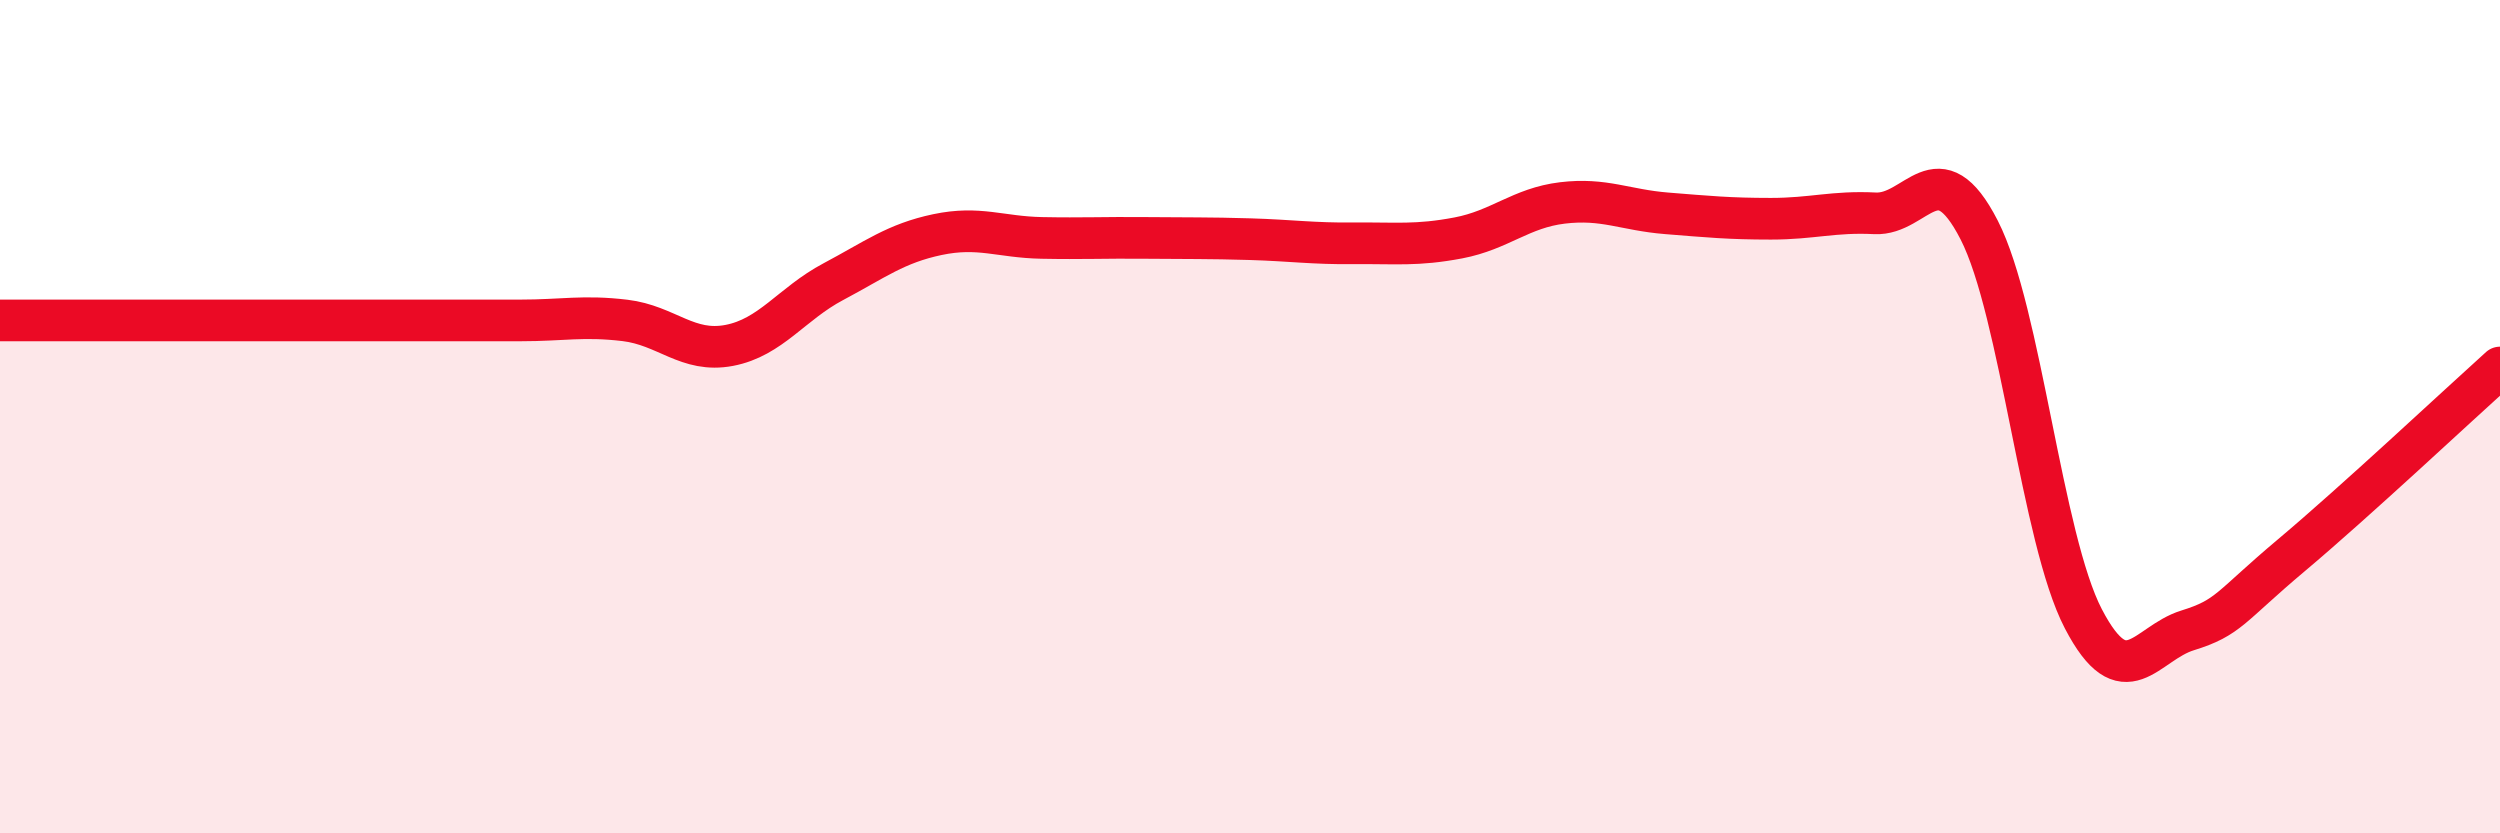 
    <svg width="60" height="20" viewBox="0 0 60 20" xmlns="http://www.w3.org/2000/svg">
      <path
        d="M 0,7.69 C 0.5,7.69 1.5,7.69 2.5,7.69 C 3.5,7.69 4,7.69 5,7.69 C 6,7.69 6.5,7.69 7.5,7.69 C 8.5,7.69 9,7.69 10,7.69 C 11,7.69 11.5,7.69 12.5,7.69 C 13.5,7.69 14,7.57 15,7.69 C 16,7.81 16.5,8.48 17.5,8.29 C 18.5,8.1 19,7.29 20,6.76 C 21,6.23 21.5,5.84 22.5,5.63 C 23.5,5.42 24,5.69 25,5.71 C 26,5.73 26.5,5.7 27.5,5.71 C 28.5,5.72 29,5.71 30,5.74 C 31,5.77 31.5,5.85 32.5,5.84 C 33.5,5.83 34,5.9 35,5.71 C 36,5.52 36.5,4.99 37.5,4.87 C 38.5,4.75 39,5.04 40,5.12 C 41,5.2 41.5,5.25 42.5,5.25 C 43.5,5.25 44,5.07 45,5.12 C 46,5.17 46.5,3.57 47.5,5.52 C 48.5,7.47 49,12.93 50,14.85 C 51,16.77 51.5,15.44 52.5,15.13 C 53.5,14.82 53.5,14.58 55,13.32 C 56.5,12.06 59,9.72 60,8.82L60 20L0 20Z"
        fill="#EB0A25"
        opacity="0.1"
        stroke-linecap="round"
        stroke-linejoin="round"
      />
      <path
        d="M 0,7.69 C 0.5,7.69 1.5,7.69 2.5,7.69 C 3.5,7.69 4,7.69 5,7.69 C 6,7.69 6.5,7.69 7.5,7.69 C 8.5,7.69 9,7.69 10,7.69 C 11,7.69 11.5,7.69 12.5,7.69 C 13.5,7.69 14,7.57 15,7.69 C 16,7.81 16.5,8.48 17.5,8.29 C 18.5,8.1 19,7.29 20,6.76 C 21,6.23 21.5,5.84 22.5,5.63 C 23.5,5.42 24,5.69 25,5.71 C 26,5.73 26.5,5.7 27.5,5.71 C 28.5,5.72 29,5.71 30,5.74 C 31,5.77 31.5,5.85 32.5,5.84 C 33.5,5.83 34,5.9 35,5.71 C 36,5.52 36.5,4.99 37.5,4.87 C 38.5,4.75 39,5.04 40,5.12 C 41,5.2 41.5,5.25 42.5,5.25 C 43.5,5.25 44,5.07 45,5.12 C 46,5.17 46.5,3.57 47.5,5.52 C 48.5,7.47 49,12.93 50,14.85 C 51,16.77 51.5,15.44 52.5,15.13 C 53.5,14.82 53.5,14.58 55,13.32 C 56.5,12.06 59,9.72 60,8.82"
        stroke="#EB0A25"
        stroke-width="1"
        fill="none"
        stroke-linecap="round"
        stroke-linejoin="round"
      />
    </svg>
  